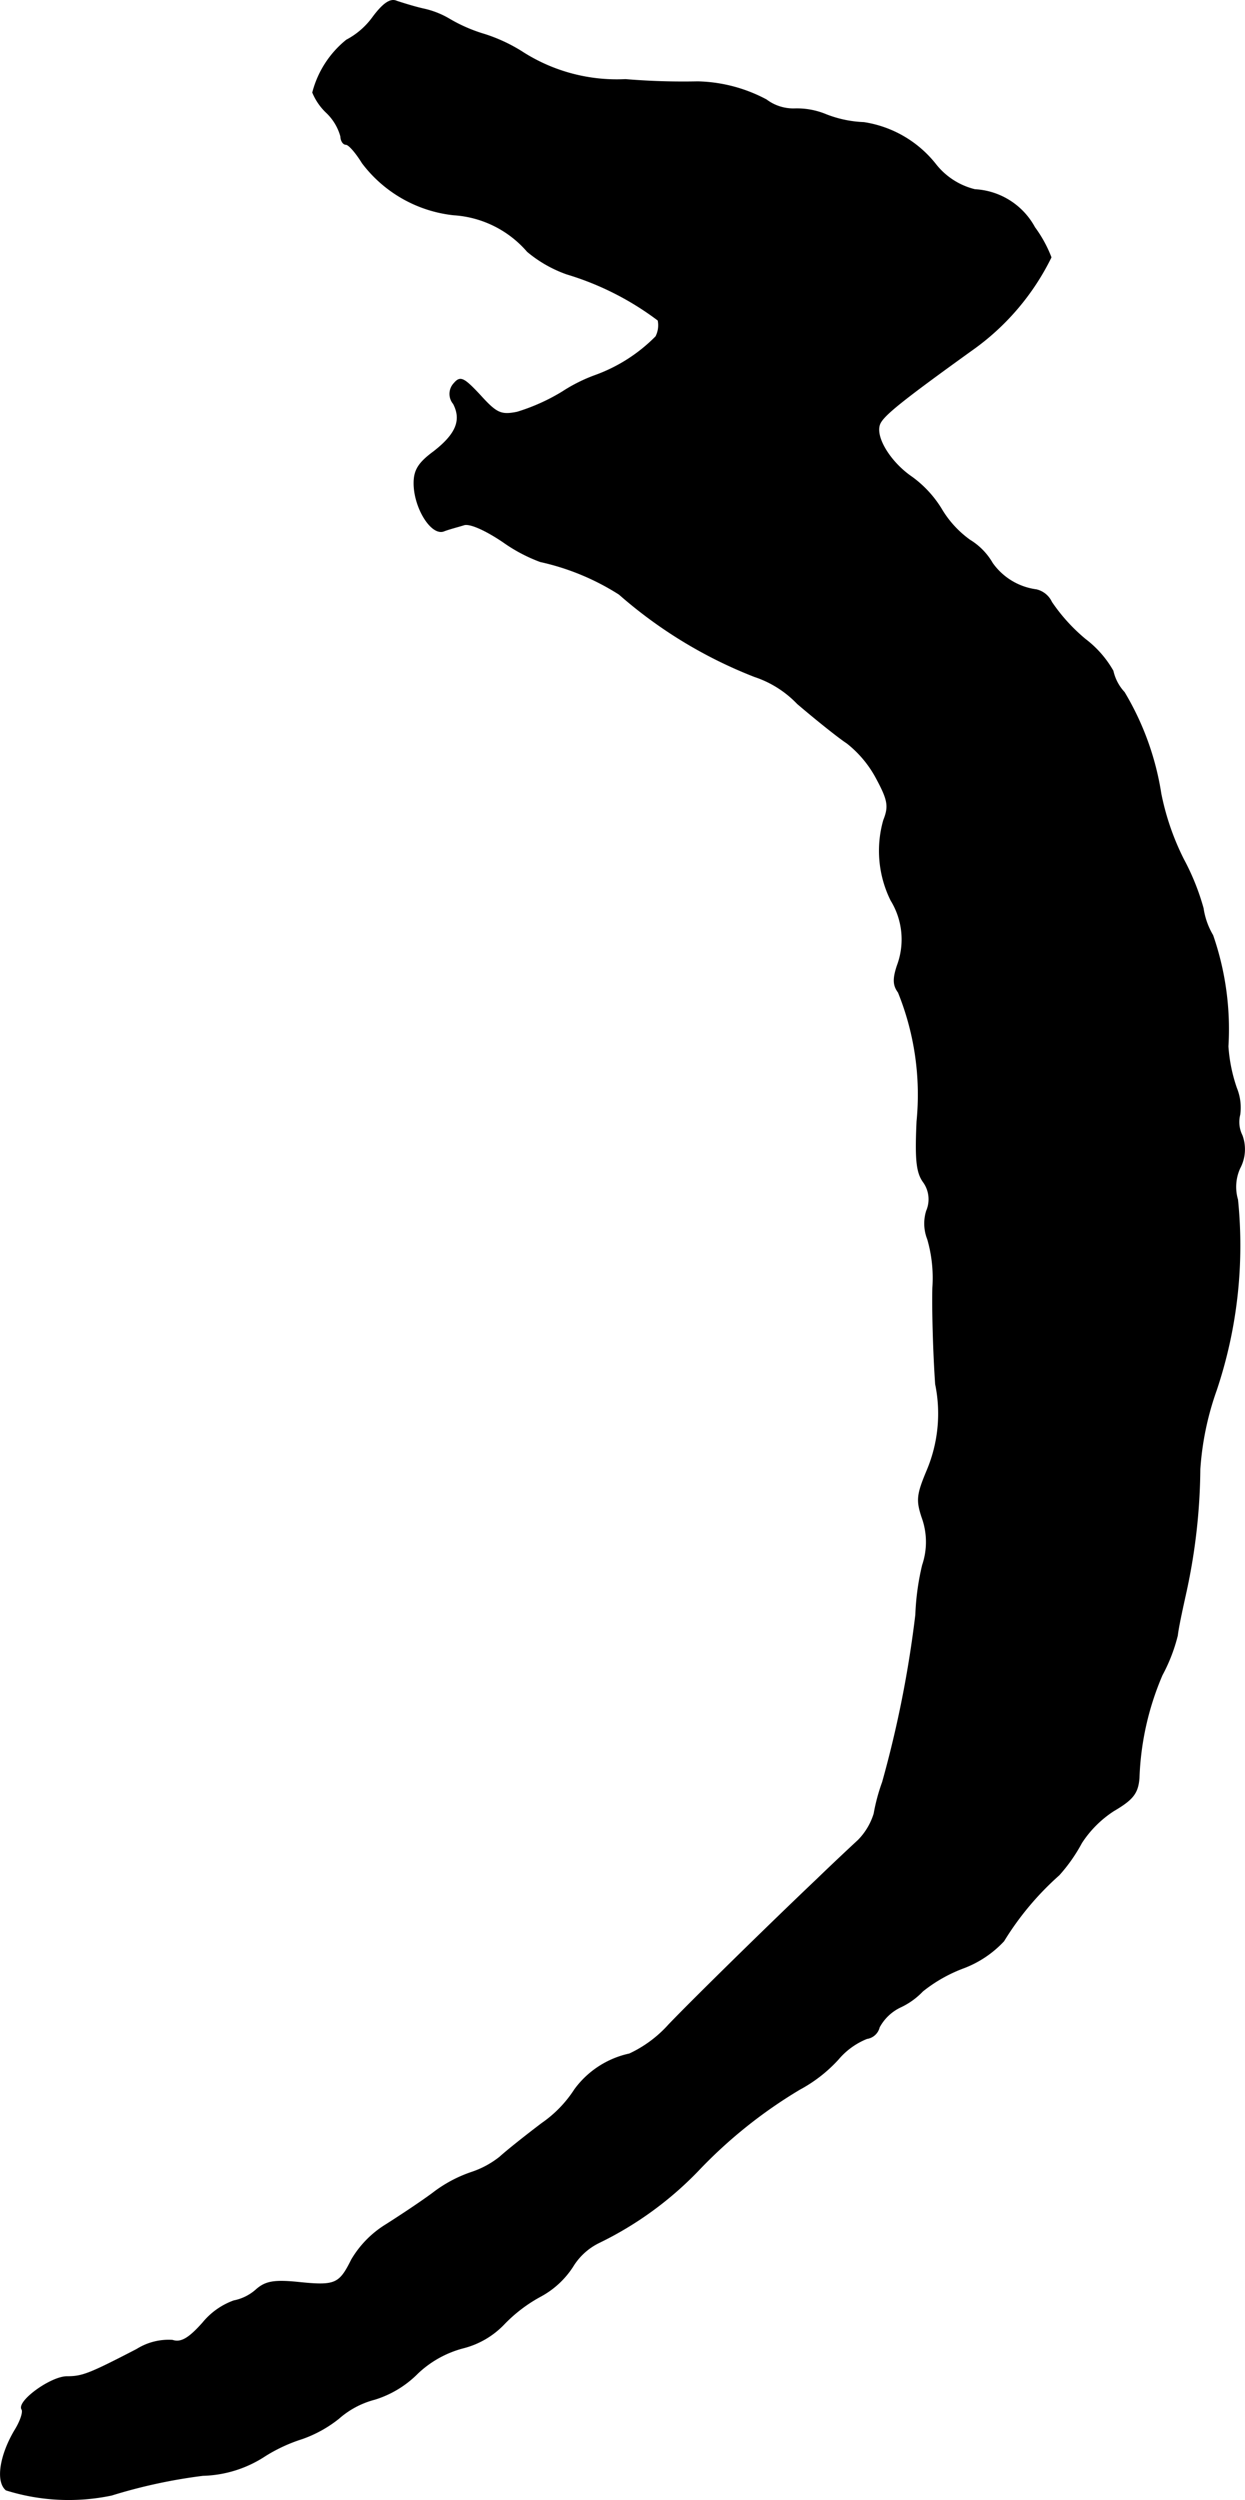 <?xml version="1.0" encoding="UTF-8"?>
<svg xmlns="http://www.w3.org/2000/svg"
     version="1.1"
     width="4.72mm"
     height="9.476mm"
     viewBox="0 0 13.38 26.862">
   <defs>
      <style type="text/css"><![CDATA[
      .a {
        stroke: #000;
        stroke-linecap: round;
        stroke-linejoin: round;
        stroke-width: 0.01px;
      }
    ]]></style>
   </defs>
   <path class="a"
         d="M4.009.183A.822.822,0,0,1,3.724.431a1.066,1.066,0,0,0-.363.563.626.626,0,0,0,.151.218.558.558,0,0,1,.151.254c0,.042.024.085.055.085s.109.091.176.2a1.42,1.42,0,0,0,.981.557,1.142,1.142,0,0,1,.793.394,1.365,1.365,0,0,0,.424.242,3.115,3.115,0,0,1,.981.497.266.266,0,0,1-.024.176,1.751,1.751,0,0,1-.654.418,1.723,1.723,0,0,0-.351.176,2.125,2.125,0,0,1-.485.218c-.176.036-.224.012-.4-.182-.176-.188-.212-.206-.279-.127a.164.164,0,0,0-.006.218c.091.176.03.327-.212.515-.164.121-.212.2-.212.339,0,.26.182.557.315.515.061-.024.157-.048.218-.067.061-.024.236.055.424.182a1.721,1.721,0,0,0,.4.212,2.627,2.627,0,0,1,.848.351,4.908,4.908,0,0,0,1.454.884A1.129,1.129,0,0,1,8.57,7.56c.206.176.448.369.533.424a1.196,1.196,0,0,1,.315.376c.127.236.139.303.079.454a1.198,1.198,0,0,0,.079.86.802.802,0,0,1,.067.703c-.048.145-.042.212.012.285a2.931,2.931,0,0,1,.2,1.387c-.018.4-.006.545.067.648a.318.318,0,0,1,.036.315.457.457,0,0,0,.012.303,1.499,1.499,0,0,1,.055.521c-.006.224.006.69.03,1.036a1.572,1.572,0,0,1-.091.927c-.109.26-.115.321-.055.503a.774.774,0,0,1,.006.515,2.713,2.713,0,0,0-.073.533,11.936,11.936,0,0,1-.357,1.799,2.029,2.029,0,0,0-.091.339.699.699,0,0,1-.17.285c-.079.073-.279.26-.442.418-.472.448-1.302,1.26-1.593,1.563a1.311,1.311,0,0,1-.424.315.986.986,0,0,0-.588.382,1.293,1.293,0,0,1-.351.363c-.176.133-.382.297-.454.363a.989.989,0,0,1-.303.164,1.432,1.432,0,0,0-.418.224c-.139.103-.369.254-.503.339a1.092,1.092,0,0,0-.369.376c-.133.267-.176.285-.588.242-.248-.024-.339-.006-.436.079a.508.508,0,0,1-.242.121.768.768,0,0,0-.333.236c-.151.17-.236.218-.327.188a.643.643,0,0,0-.382.097C.95,25.513.883,25.537.714,25.537c-.176.006-.533.267-.478.351.018.03-.018.133-.079.23-.157.267-.2.545-.091.636a2.246,2.246,0,0,0,1.133.055,5.711,5.711,0,0,1,.981-.212,1.275,1.275,0,0,0,.672-.212,1.729,1.729,0,0,1,.394-.182,1.339,1.339,0,0,0,.394-.218.944.944,0,0,1,.388-.206,1.11,1.11,0,0,0,.46-.279,1.126,1.126,0,0,1,.491-.273.918.918,0,0,0,.436-.254,1.604,1.604,0,0,1,.388-.297.946.946,0,0,0,.351-.321.678.678,0,0,1,.285-.26,3.748,3.748,0,0,0,1.06-.769,5.118,5.118,0,0,1,1.096-.878,1.559,1.559,0,0,0,.412-.321.787.787,0,0,1,.309-.224.16.16,0,0,0,.133-.121.505.505,0,0,1,.23-.218.785.785,0,0,0,.236-.17,1.593,1.593,0,0,1,.436-.248,1.138,1.138,0,0,0,.436-.291,3.138,3.138,0,0,1,.594-.709,1.763,1.763,0,0,0,.242-.345,1.168,1.168,0,0,1,.345-.345c.206-.121.26-.188.273-.351a3.062,3.062,0,0,1,.248-1.108,1.815,1.815,0,0,0,.164-.424c.012-.103.061-.321.097-.485a6.42,6.42,0,0,0,.145-1.302,3.147,3.147,0,0,1,.176-.848A4.883,4.883,0,0,0,13.3,12.89a.487.487,0,0,1,.024-.339.43.43,0,0,0,.024-.351.323.323,0,0,1-.024-.224.557.557,0,0,0-.036-.285,1.718,1.718,0,0,1-.091-.448,3.078,3.078,0,0,0-.164-1.193.798.798,0,0,1-.103-.291,2.554,2.554,0,0,0-.212-.527,2.773,2.773,0,0,1-.242-.703,3.019,3.019,0,0,0-.394-1.09.498.498,0,0,1-.121-.23,1.121,1.121,0,0,0-.297-.339,1.915,1.915,0,0,1-.363-.4.24.24,0,0,0-.164-.133.69.69,0,0,1-.472-.285.698.698,0,0,0-.242-.248,1.102,1.102,0,0,1-.309-.339,1.19,1.19,0,0,0-.315-.339c-.23-.157-.4-.43-.345-.569.036-.091.23-.248.987-.793a2.646,2.646,0,0,0,.854-.999,1.369,1.369,0,0,0-.176-.321.776.776,0,0,0-.642-.406.768.768,0,0,1-.418-.267,1.217,1.217,0,0,0-.775-.454,1.239,1.239,0,0,1-.406-.085A.816.816,0,0,0,8.533,1.17a.484.484,0,0,1-.297-.097A1.64,1.64,0,0,0,7.498.879,7.507,7.507,0,0,1,6.722.855,1.88,1.88,0,0,1,5.602.552,1.76,1.76,0,0,0,5.208.37,1.687,1.687,0,0,1,4.832.207a.93.93,0,0,0-.273-.109c-.109-.024-.242-.067-.297-.085C4.197-.017,4.118.037,4.009.183Z"/>
</svg>
